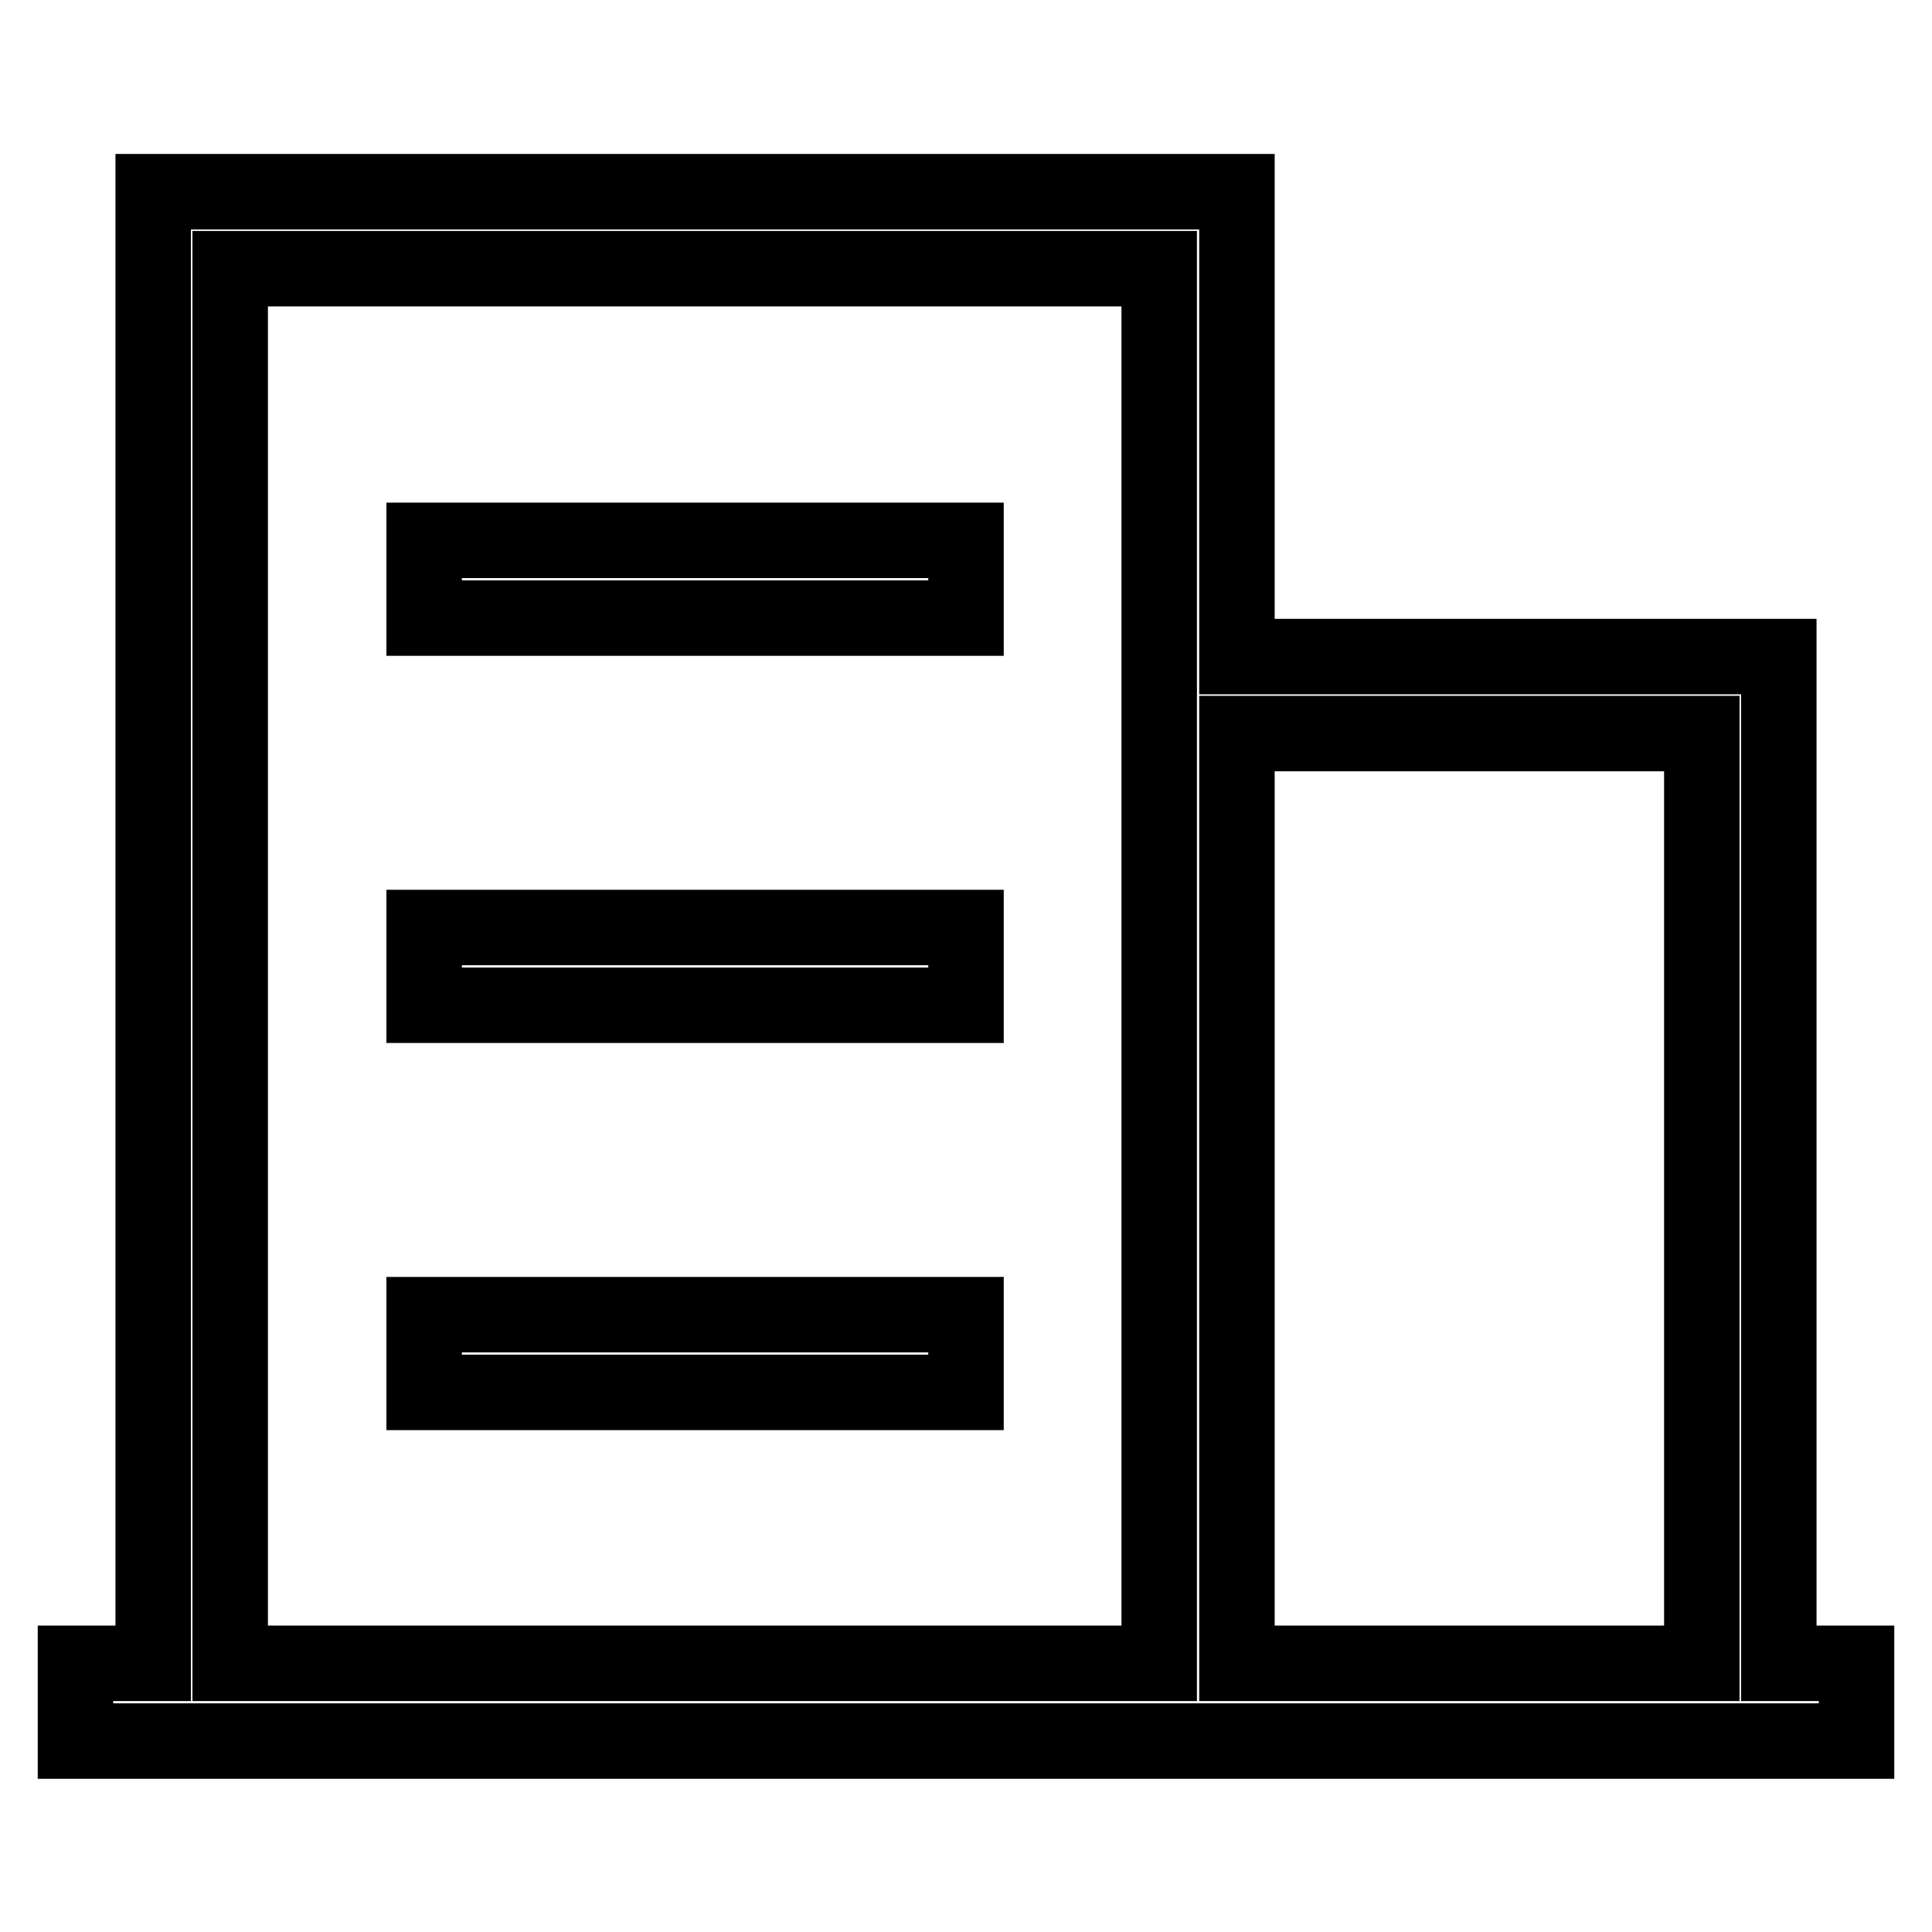 <?xml version="1.0" encoding="utf-8"?>
<!-- Svg Vector Icons : http://www.onlinewebfonts.com/icon -->
<!DOCTYPE svg PUBLIC "-//W3C//DTD SVG 1.1//EN" "http://www.w3.org/Graphics/SVG/1.1/DTD/svg11.dtd">
<svg version="1.1" xmlns="http://www.w3.org/2000/svg" xmlns:xlink="http://www.w3.org/1999/xlink" x="0px" y="0px" viewBox="0 0 256 256" enable-background="new 0 0 256 256" xml:space="preserve">
<g><g><path stroke-width="10" fill-opacity="0" stroke="#000000"  d="M56.2,71.6H128v10.3H56.2V71.6z"/><path stroke-width="10" fill-opacity="0" stroke="#000000"  d="M56.2,122.9H128v10.3H56.2V122.9z"/><path stroke-width="10" fill-opacity="0" stroke="#000000"  d="M56.2,174.2H128v10.3H56.2V174.2z"/><path stroke-width="10" fill-opacity="0" stroke="#000000"  d="M235.7,220.4V87h-71.8V25.4H20.3v195H10v10.3h10.3h133.4h10.3h71.8H246v-10.3H235.7z M153.6,87v133.4H30.5V35.6h123.1V87z M225.5,220.4h-61.6V97.2h61.6V220.4z"/></g></g>
</svg>